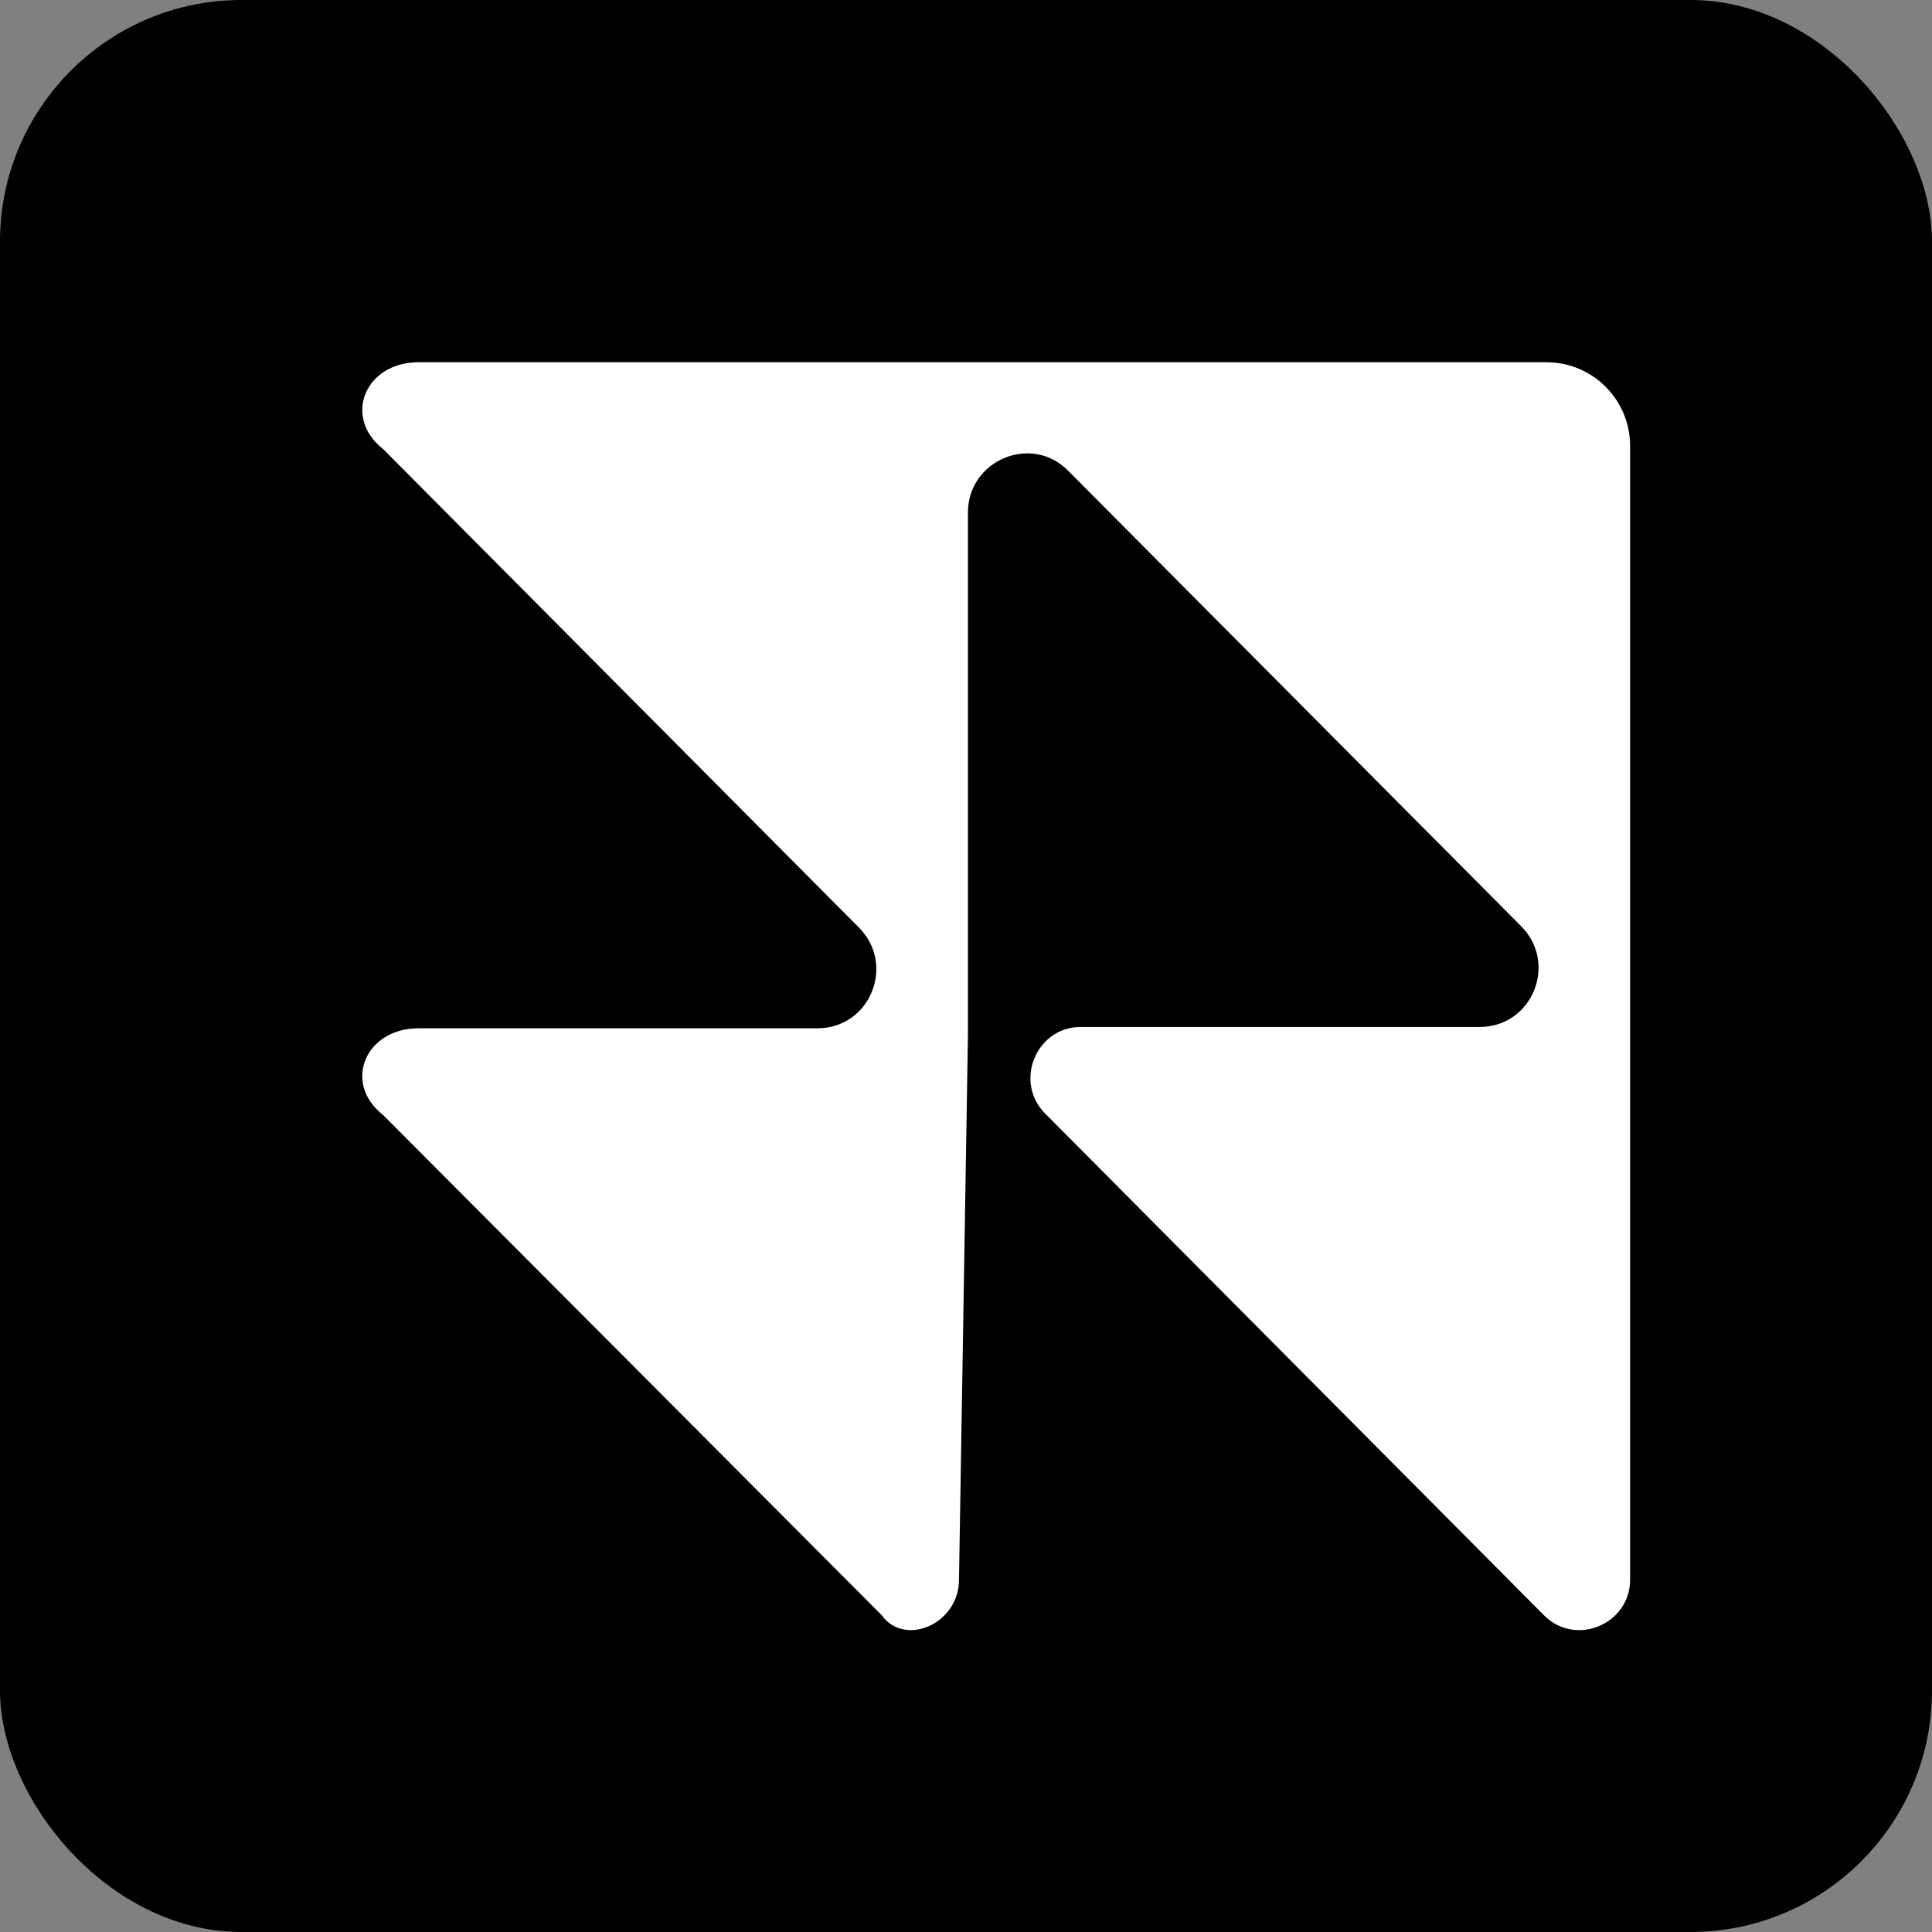 <svg width="32" height="32" viewBox="0 0 32 32" fill="none" xmlns="http://www.w3.org/2000/svg">
<rect x="0" y="0" width="32" height="32" fill="#808080" stroke="none"/>
<rect width="32" height="32" rx="4" fill="black"/>
<path d="M15.884 26.164L16.032 17.157V8.489C16.032 7.625 17.08 7.181 17.688 7.793L25.197 15.343C25.805 15.955 25.385 17.01 24.504 17.01H17.898C17.164 17.01 16.787 17.917 17.311 18.444L25.573 26.754C26.097 27.282 27 26.902 27 26.164V7.391C27 6.61 26.37 6 25.616 6H6.93C6.049 6 5.672 6.907 6.343 7.435L14.228 15.365C14.836 15.977 14.417 17.032 13.535 17.032H6.93C6.049 17.032 5.672 17.939 6.343 18.466L14.605 26.754C14.982 27.282 15.884 26.902 15.884 26.164Z" fill="white"/>
</svg>
